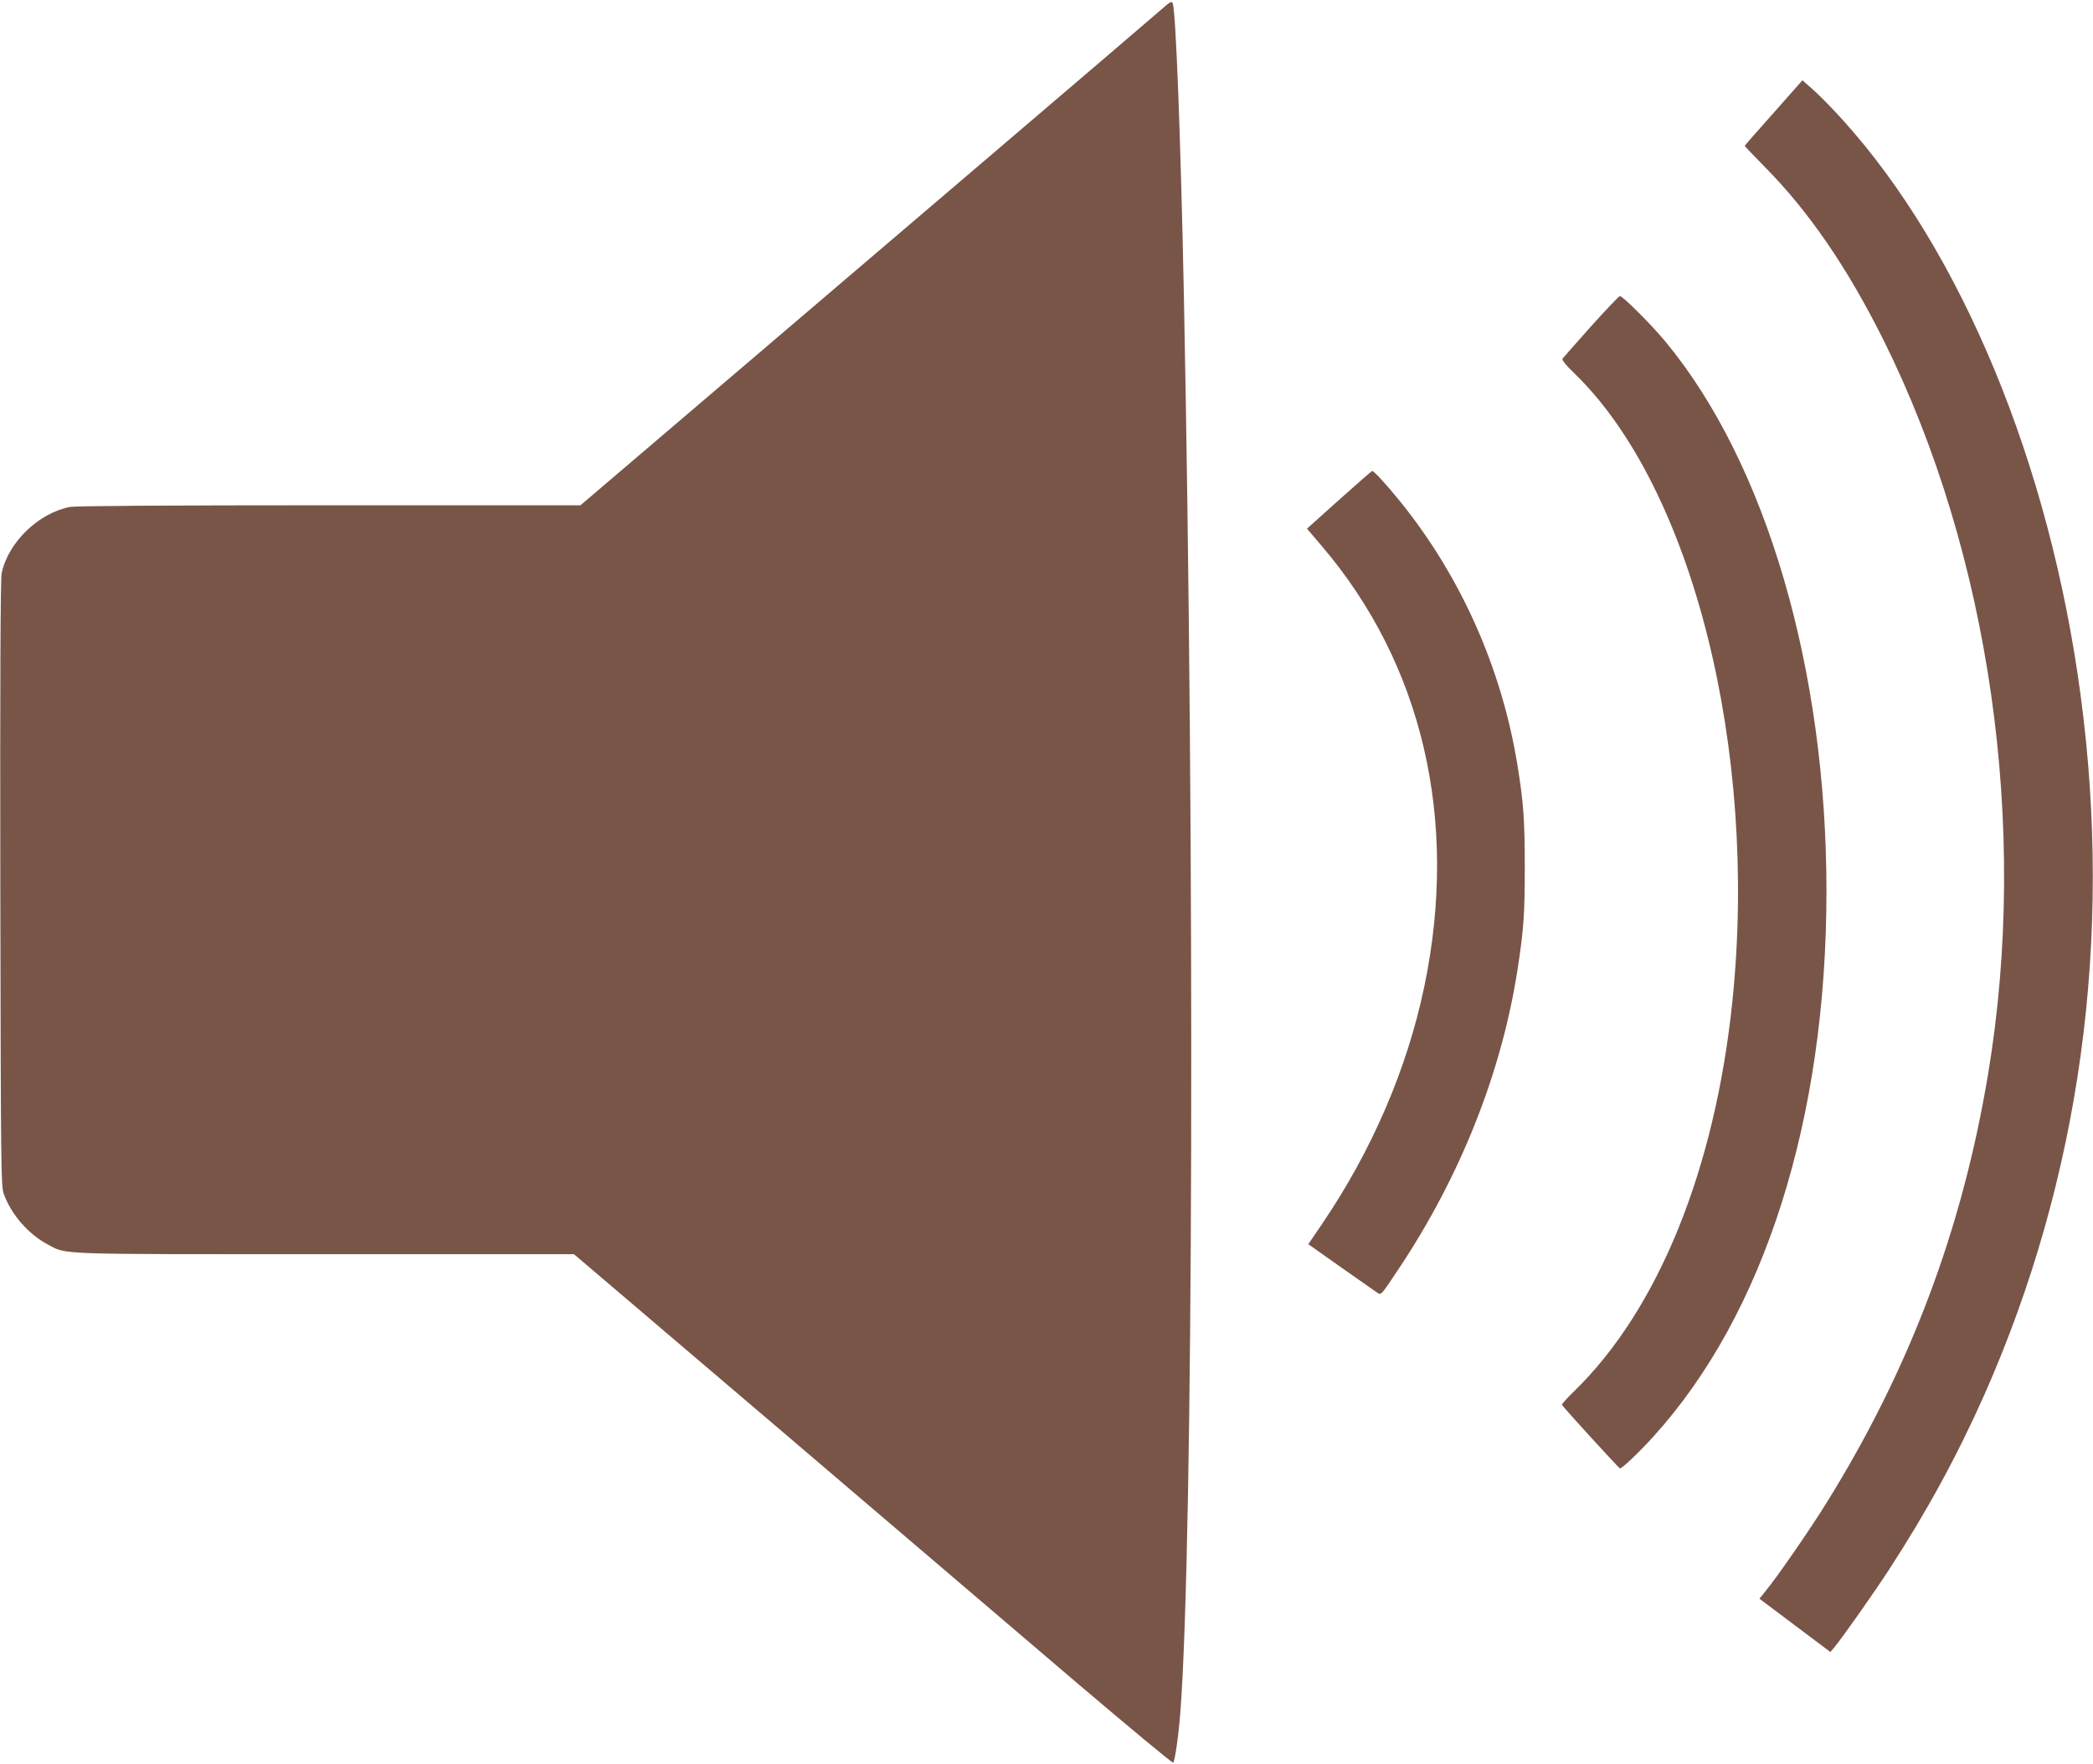 <?xml version="1.0" standalone="no"?>
<!DOCTYPE svg PUBLIC "-//W3C//DTD SVG 20010904//EN"
 "http://www.w3.org/TR/2001/REC-SVG-20010904/DTD/svg10.dtd">
<svg version="1.0" xmlns="http://www.w3.org/2000/svg"
 width="1280pt" height="1079pt" viewBox="0 0 1280 1079"
 preserveAspectRatio="xMidYMid meet">
<g transform="translate(0,1079) scale(0.1,-0.1)"
fill="#795548" stroke="none">
<path d="M7100 10730 c-36 -31 -528 -453 -1095 -936 -566 -483 -1351 -1152
-1742 -1486 l-713 -608 -1533 0 c-996 0 -1553 -4 -1588 -10 -193 -37 -379
-216 -419 -406 -7 -33 -10 -644 -8 -1899 3 -1773 4 -1852 22 -1899 46 -125
150 -243 265 -305 122 -65 23 -61 1698 -61 l1523 0 1253 -1067 c688 -587 1512
-1289 1829 -1560 318 -270 580 -488 583 -483 12 19 34 178 44 315 79 1045 89
5271 21 8665 -19 944 -49 1730 -68 1779 -6 16 -15 12 -72 -39z"/>
<path d="M10847 10100 c-98 -109 -177 -200 -177 -202 0 -2 55 -60 123 -129
270 -273 505 -616 726 -1059 652 -1311 890 -2979 640 -4485 -158 -954 -481
-1811 -992 -2631 -101 -163 -301 -452 -374 -540 l-33 -41 217 -163 217 -163
22 26 c42 49 242 332 336 477 229 351 419 700 583 1069 587 1325 789 2790 589
4281 -188 1410 -728 2714 -1455 3517 -61 68 -141 149 -178 182 l-68 60 -176
-199z"/>
<path d="M9730 8794 c-91 -102 -169 -191 -174 -197 -5 -9 18 -38 74 -92 720
-698 1123 -2299 965 -3835 -106 -1032 -455 -1890 -969 -2389 -42 -41 -75 -77
-74 -82 4 -11 349 -389 355 -389 14 0 118 99 205 195 679 749 1058 1944 1058
3335 0 1358 -368 2615 -984 3360 -85 103 -262 280 -279 279 -7 0 -86 -84 -177
-185z"/>
<path d="M8189 7733 l-196 -176 91 -107 c616 -722 838 -1675 627 -2691 -106
-507 -320 -1004 -627 -1456 l-83 -122 197 -139 c108 -76 208 -146 221 -155 29
-19 22 -26 138 148 374 562 624 1192 722 1815 39 251 46 343 46 635 0 295 -8
399 -46 633 -97 590 -347 1149 -716 1605 -83 103 -161 187 -171 187 -4 -1 -95
-80 -203 -177z"/>
</g>
</svg>
